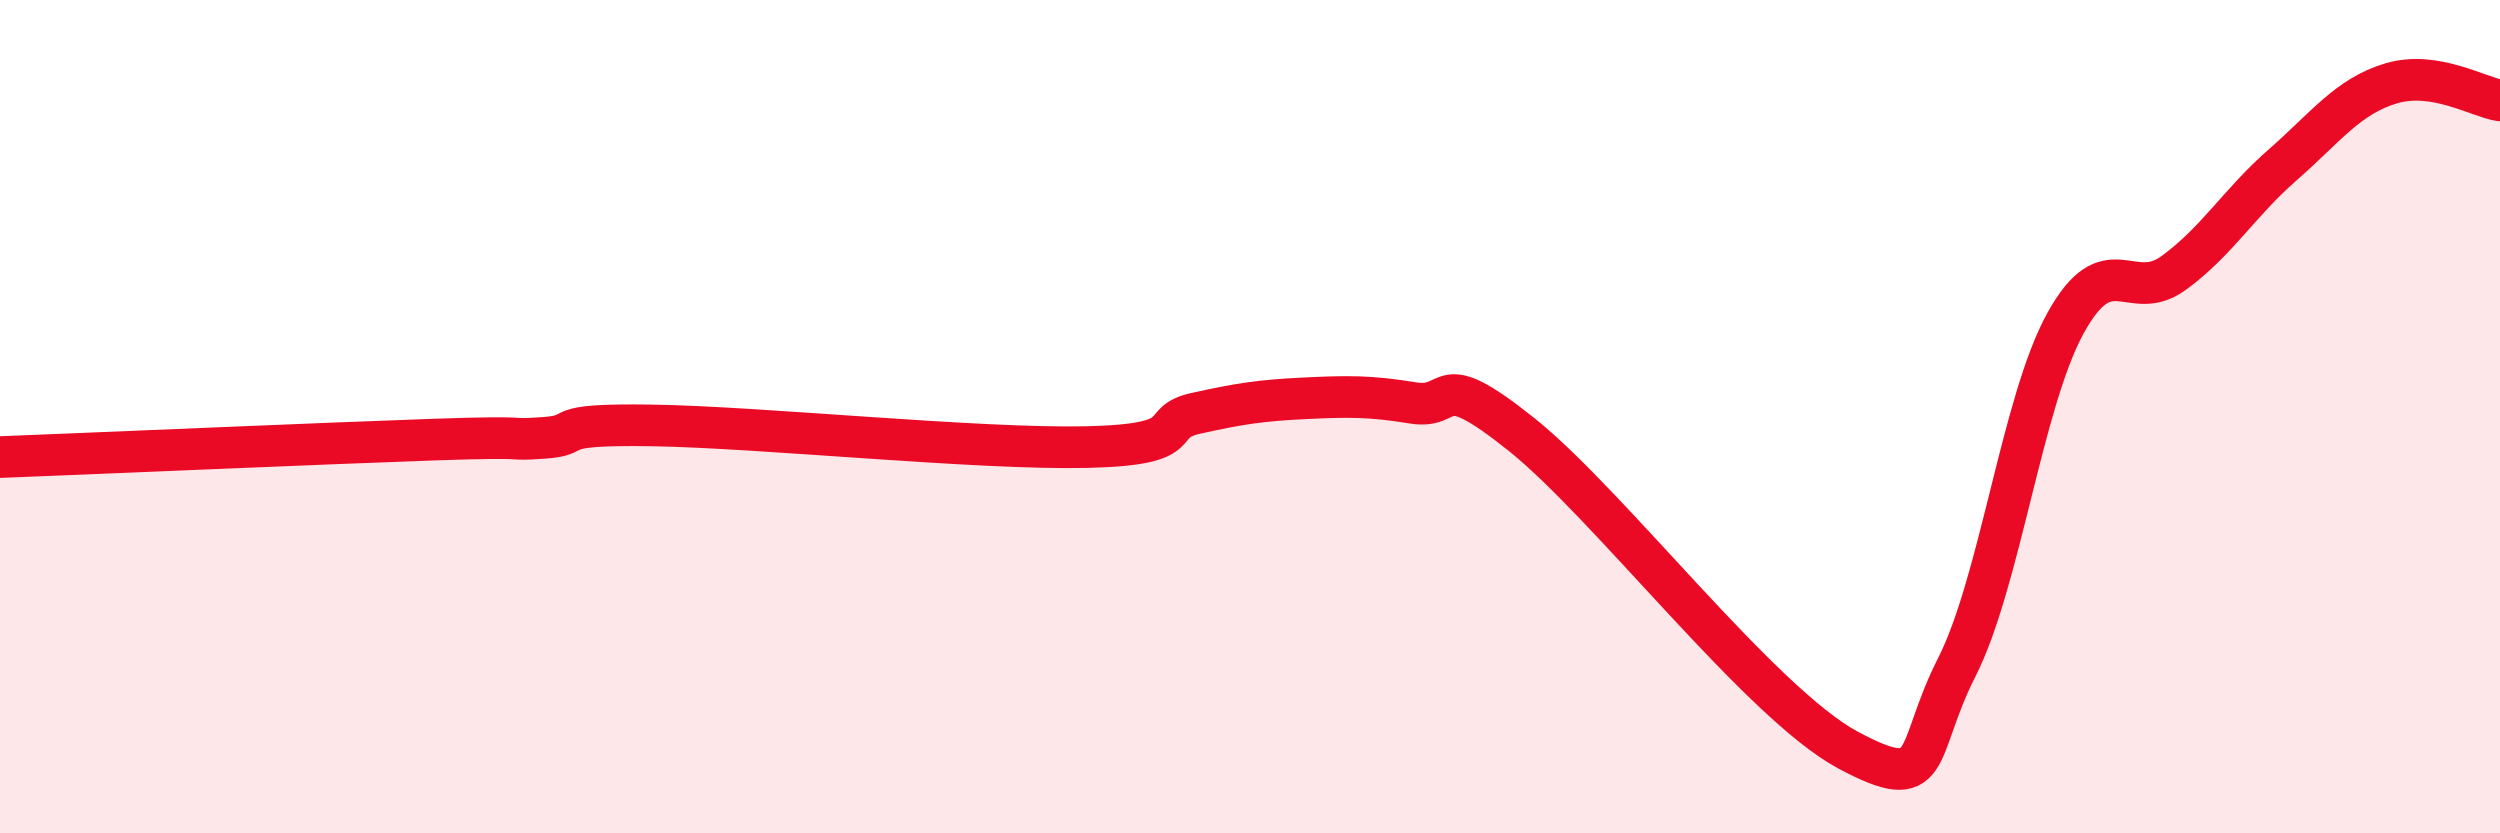 
    <svg width="60" height="20" viewBox="0 0 60 20" xmlns="http://www.w3.org/2000/svg">
      <path
        d="M 0,10.97 C 2.09,10.89 7.82,10.64 10.43,10.55 C 13.04,10.46 12,10.58 13.04,10.51 C 14.08,10.44 13.04,10.17 15.65,10.21 C 18.26,10.25 23.48,10.79 26.09,10.73 C 28.7,10.67 27.66,10.15 28.7,9.92 C 29.74,9.69 30.26,9.61 31.3,9.56 C 32.34,9.51 32.87,9.5 33.91,9.67 C 34.95,9.84 34.43,8.76 36.52,10.43 C 38.61,12.1 42.26,16.88 44.35,18 C 46.44,19.12 45.92,18.07 46.96,16.02 C 48,13.97 48.53,9.65 49.57,7.76 C 50.61,5.87 51.13,7.31 52.17,6.55 C 53.21,5.79 53.74,4.87 54.78,3.96 C 55.82,3.05 56.35,2.31 57.39,2 C 58.43,1.69 59.48,2.33 60,2.41L60 20L0 20Z"
        fill="#EB0A25"
        opacity="0.1"
        stroke-linecap="round"
        stroke-linejoin="round"
      />
      <path
        d="M 0,10.97 C 2.09,10.89 7.82,10.64 10.43,10.55 C 13.04,10.46 12,10.58 13.04,10.51 C 14.08,10.44 13.04,10.17 15.65,10.21 C 18.26,10.25 23.48,10.79 26.09,10.73 C 28.7,10.67 27.66,10.15 28.7,9.92 C 29.74,9.69 30.26,9.61 31.3,9.56 C 32.34,9.51 32.87,9.5 33.91,9.67 C 34.95,9.84 34.43,8.76 36.52,10.43 C 38.61,12.1 42.26,16.88 44.35,18 C 46.44,19.12 45.92,18.07 46.96,16.02 C 48,13.97 48.53,9.65 49.57,7.76 C 50.61,5.87 51.13,7.31 52.17,6.55 C 53.21,5.79 53.74,4.87 54.78,3.96 C 55.82,3.05 56.35,2.31 57.39,2 C 58.43,1.69 59.48,2.33 60,2.41"
        stroke="#EB0A25"
        stroke-width="1"
        fill="none"
        stroke-linecap="round"
        stroke-linejoin="round"
      />
    </svg>
  